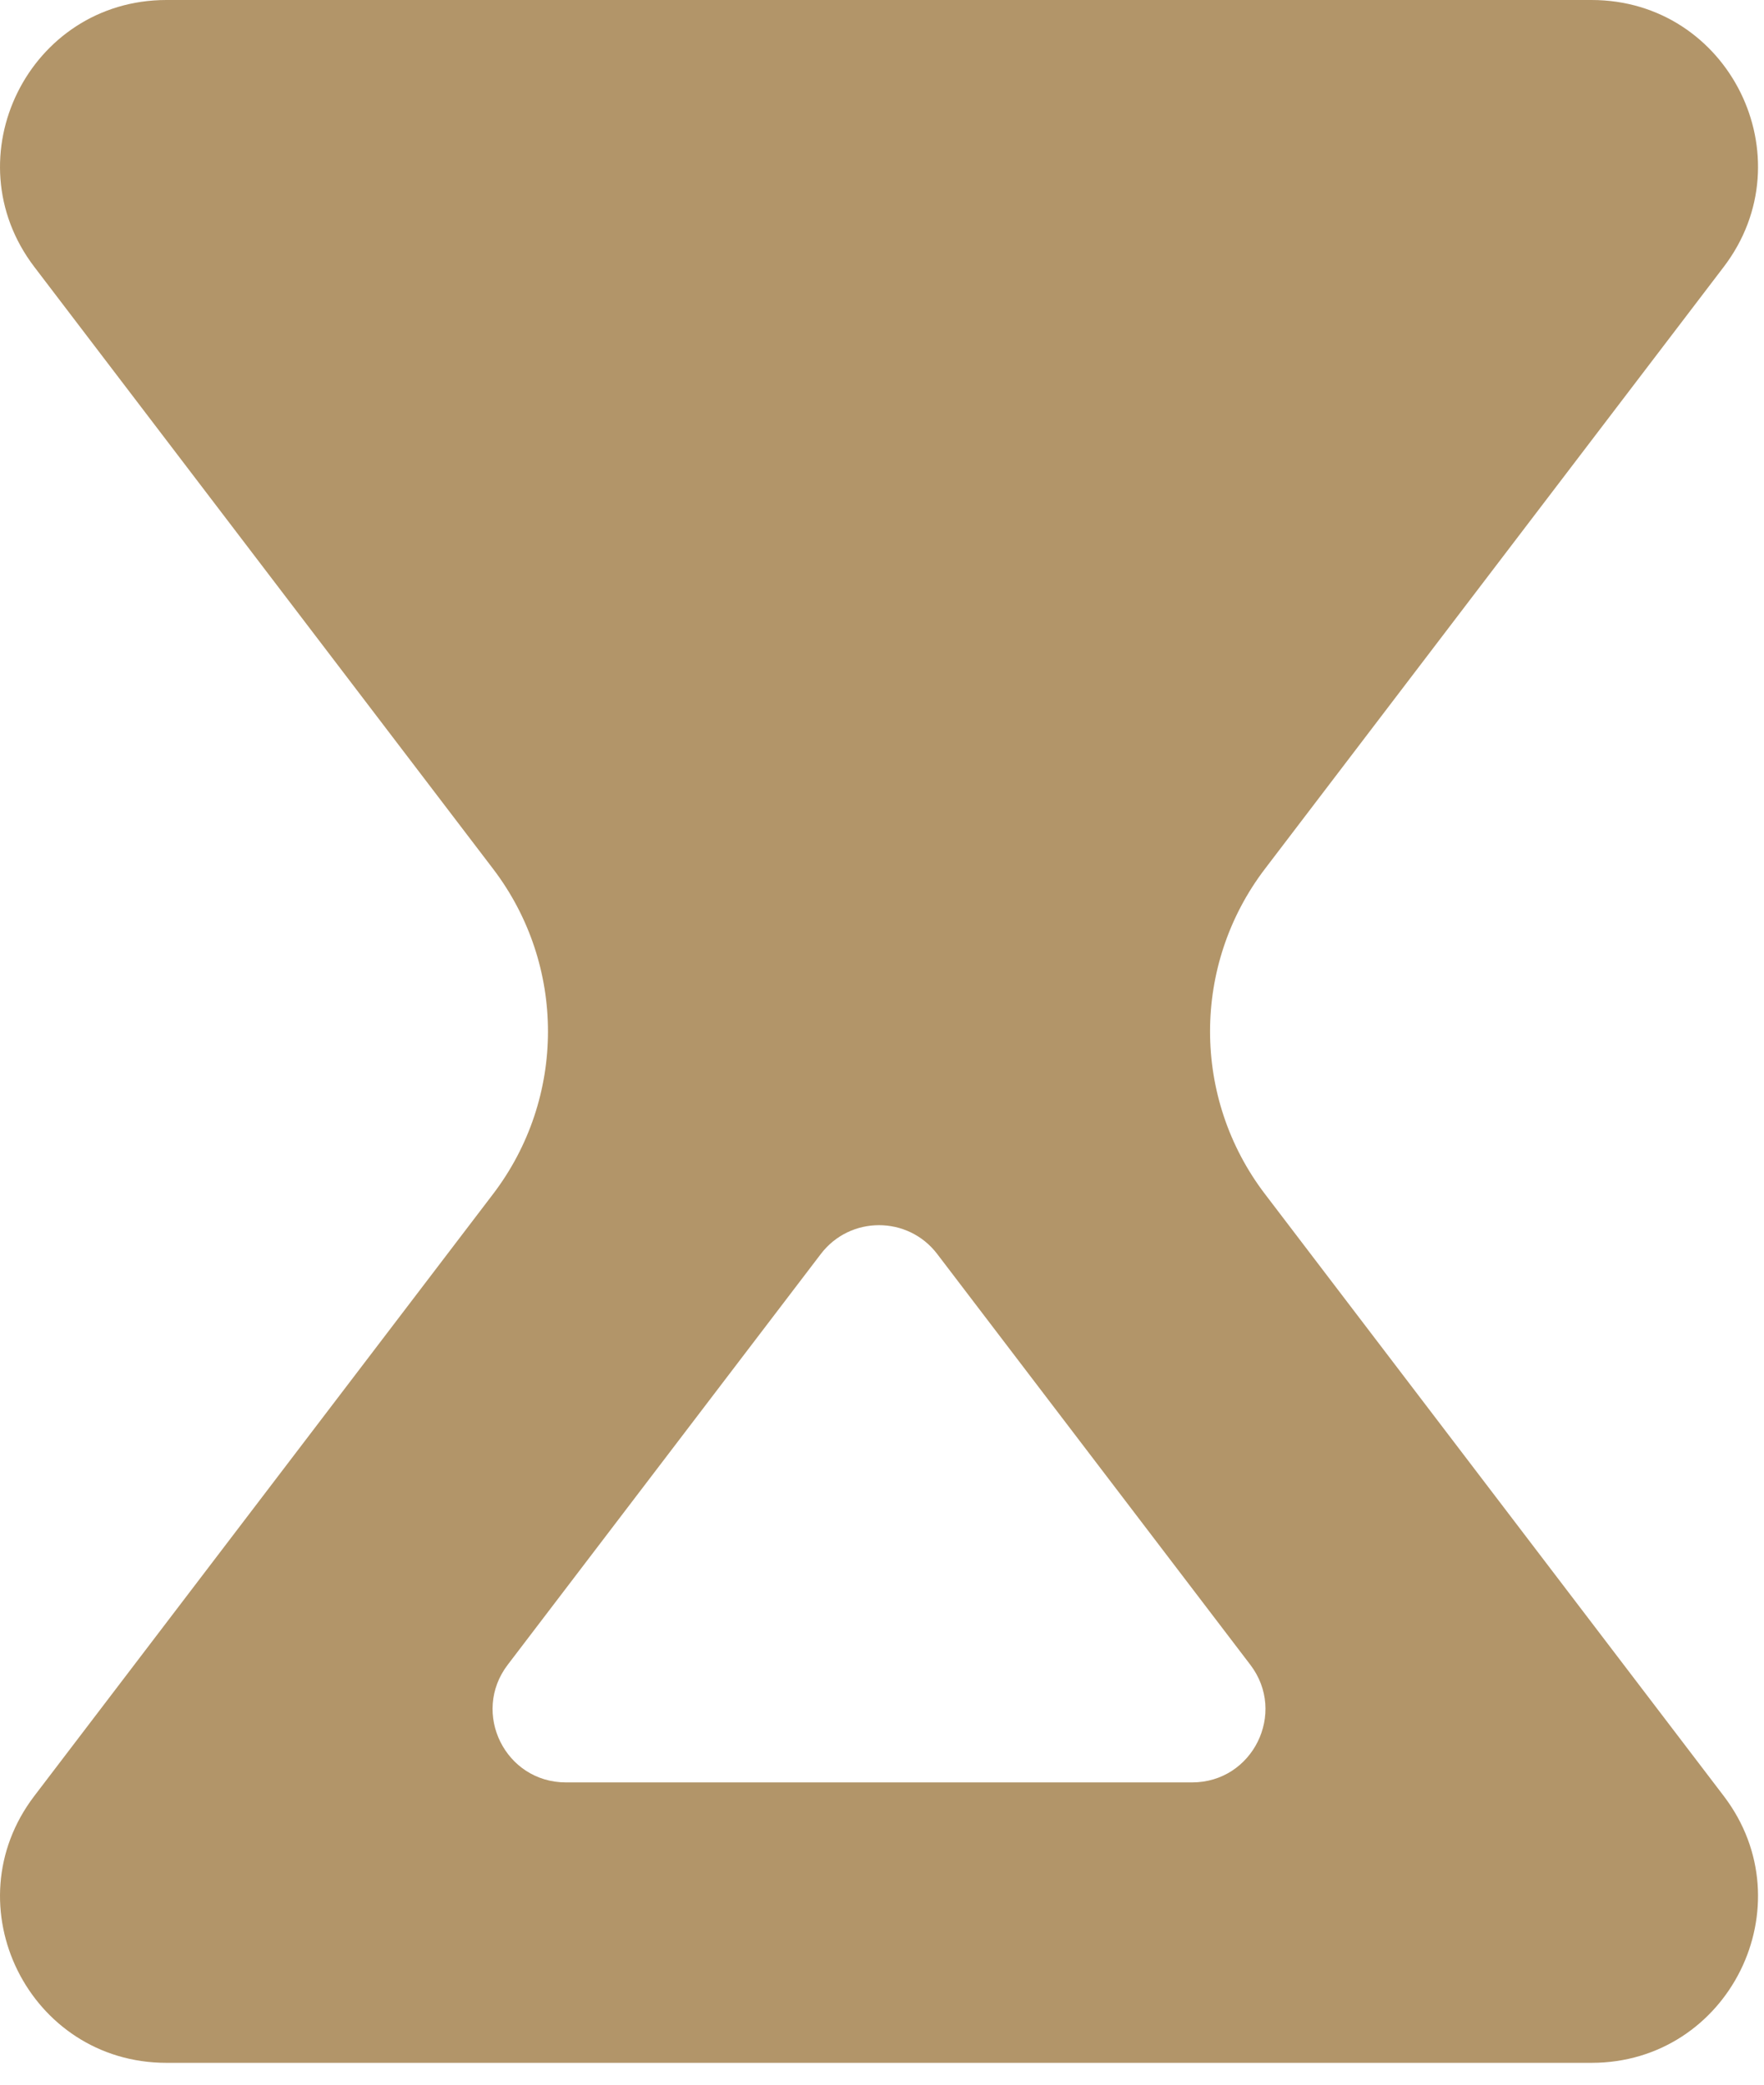 <?xml version="1.0" encoding="UTF-8"?>
<svg xmlns="http://www.w3.org/2000/svg" width="55" height="65" viewBox="0 0 55 65" fill="none">
  <path d="M39.44 37.229C37.158 34.235 37.158 30.085 39.44 27.091L53.744 8.322C56.343 4.911 53.911 0 49.623 0H5.19C0.903 -1.04892e-05 -1.529 4.911 1.07 8.322L15.374 27.091C17.656 30.085 17.656 34.235 15.374 37.229L1.07 55.998C-1.529 59.408 0.903 64.319 5.191 64.319H49.623C53.911 64.319 56.343 59.408 53.744 55.998L39.44 37.229ZM37.17 55.575H17.644C15.755 55.575 14.684 53.412 15.829 51.909L25.592 39.1C26.505 37.901 28.309 37.901 29.222 39.1L38.985 51.909C40.13 53.412 39.058 55.575 37.17 55.575Z" fill="#B29569"></path>
</svg>
